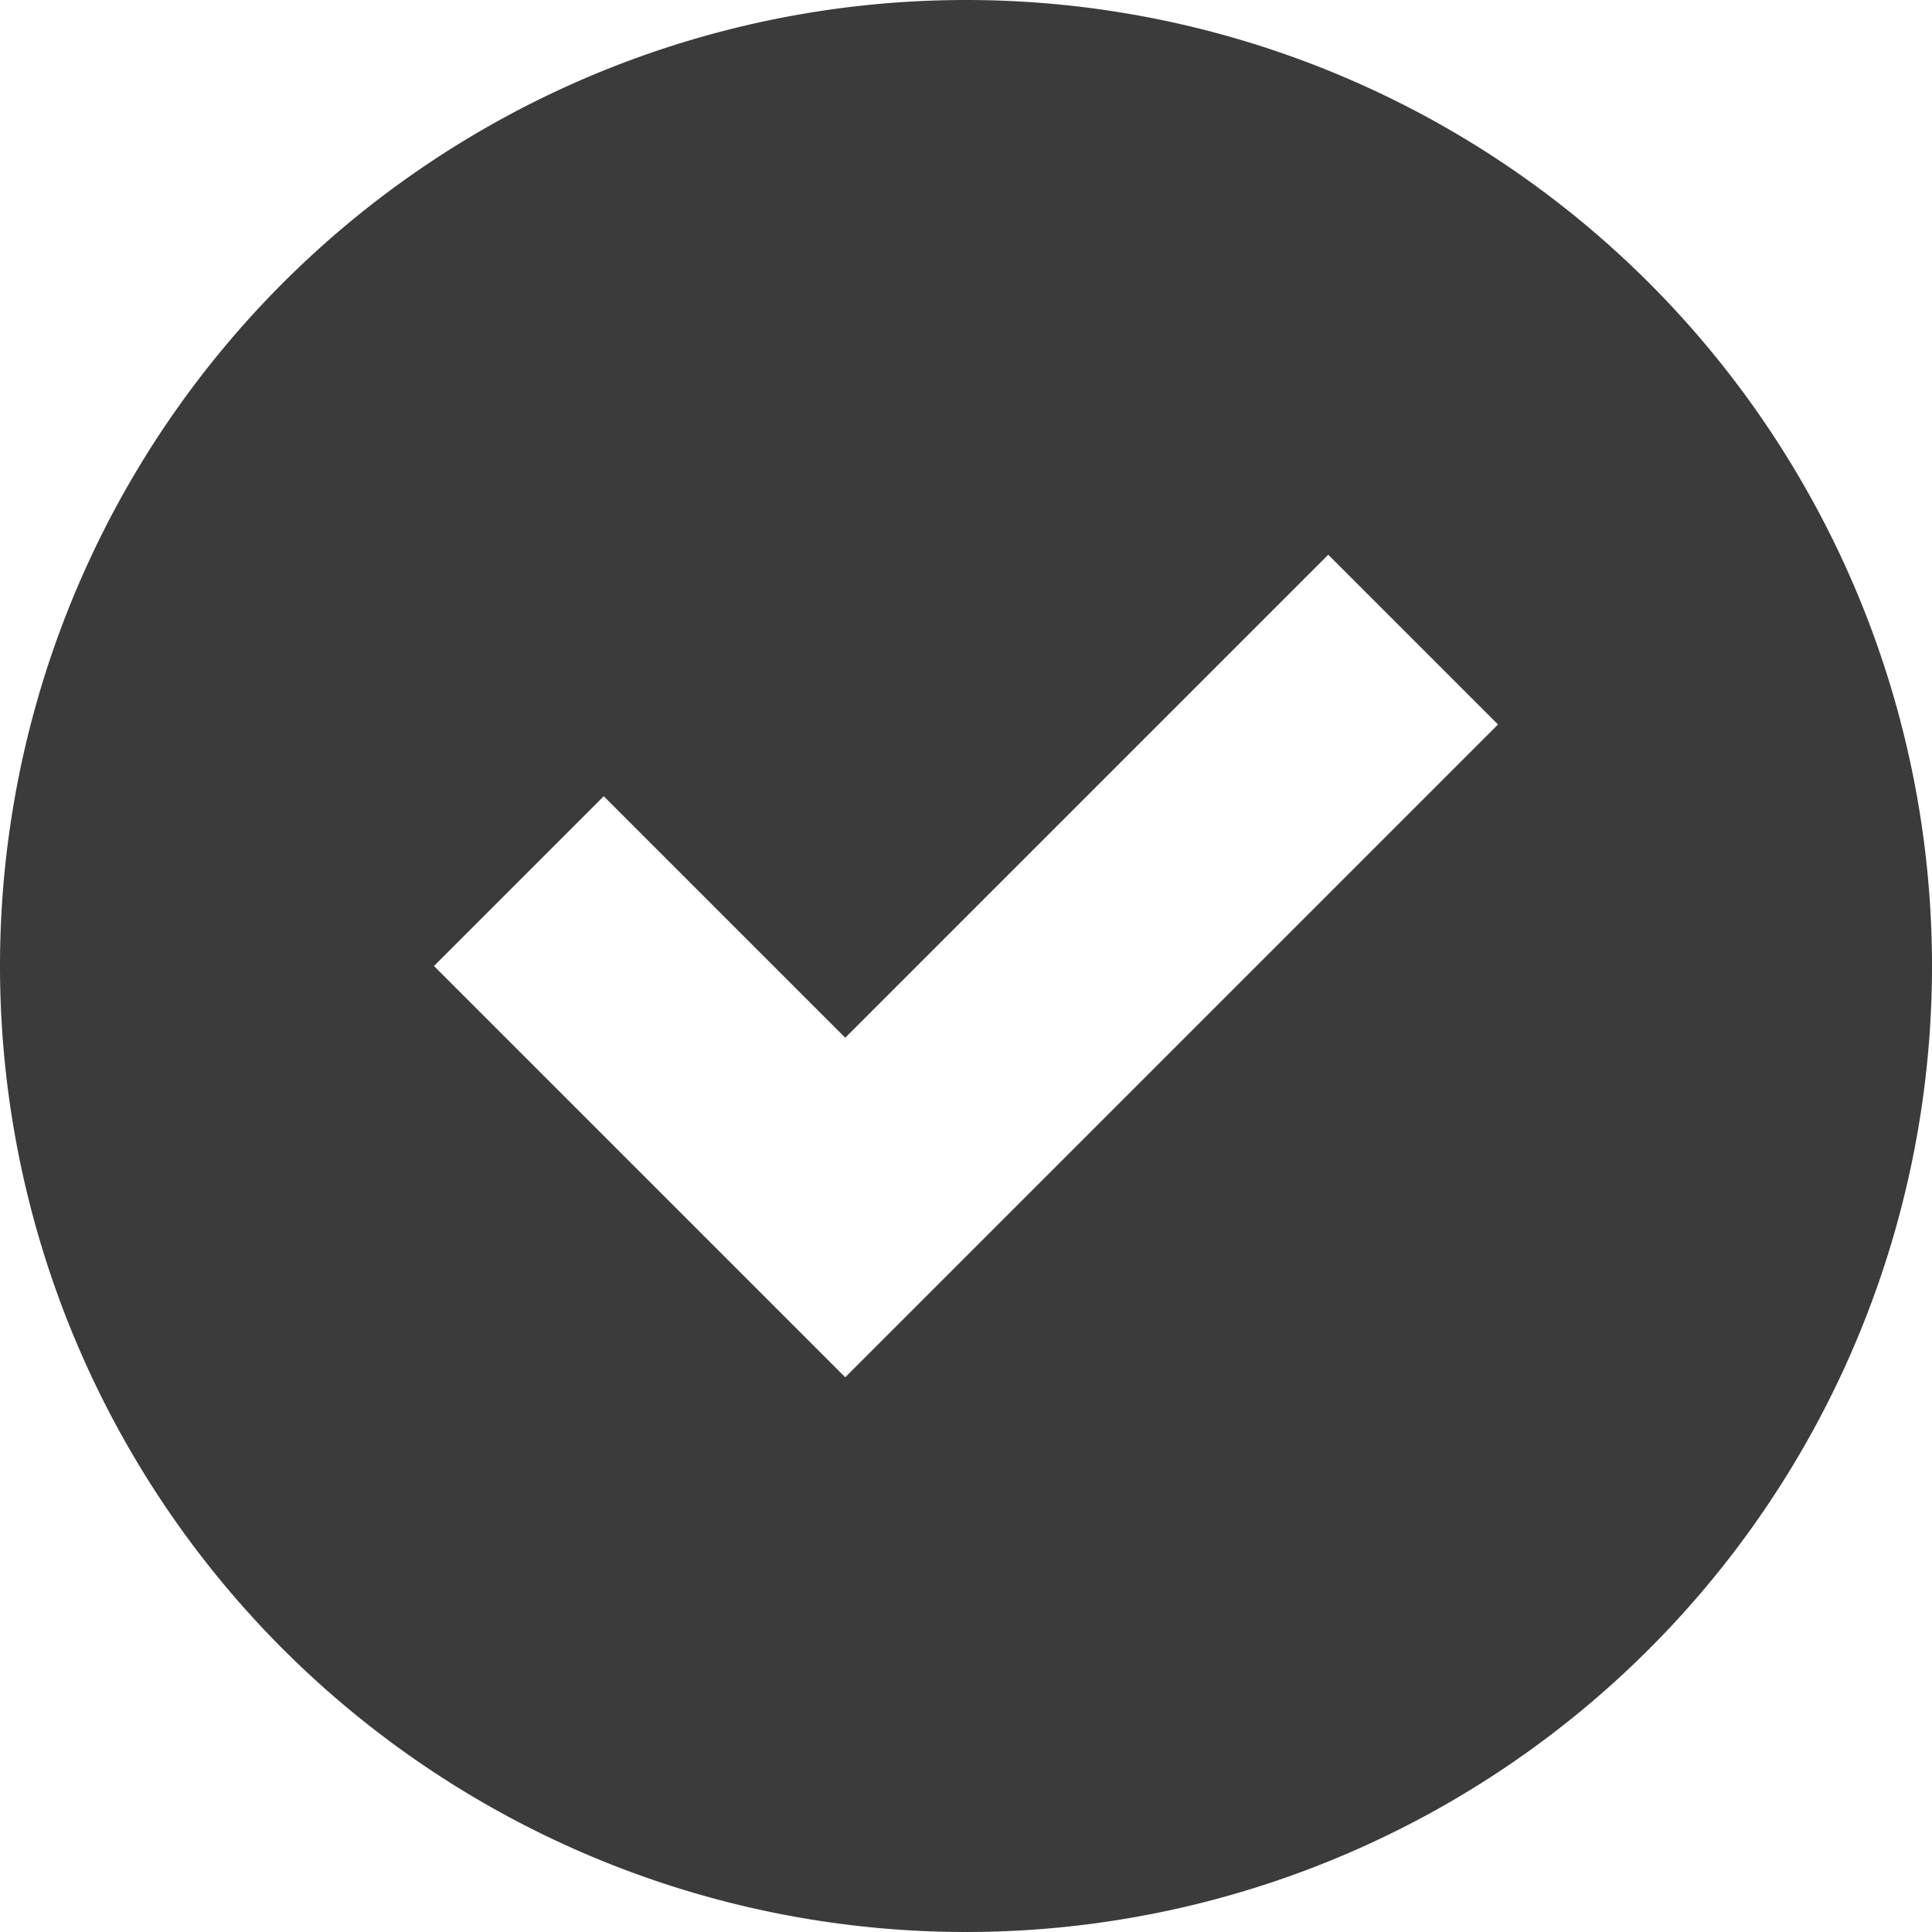  <svg
    class="check-icon"
    xmlns="http://www.w3.org/2000/svg"
    xmlns:xlink="http://www.w3.org/1999/xlink"
    width="16"
    height="16"
    viewBox="0 0 16 16"

  >
    <g>
      <path
          fill="#3b3b3b"
        d="M8,0a8,8,0,1,0,8,8A8,8,0,0,0,8,0m3,4.594L12.406,6,7,11.406,3.594,8,5,6.594l2,2Z"
      />
    </g>
  </svg>

